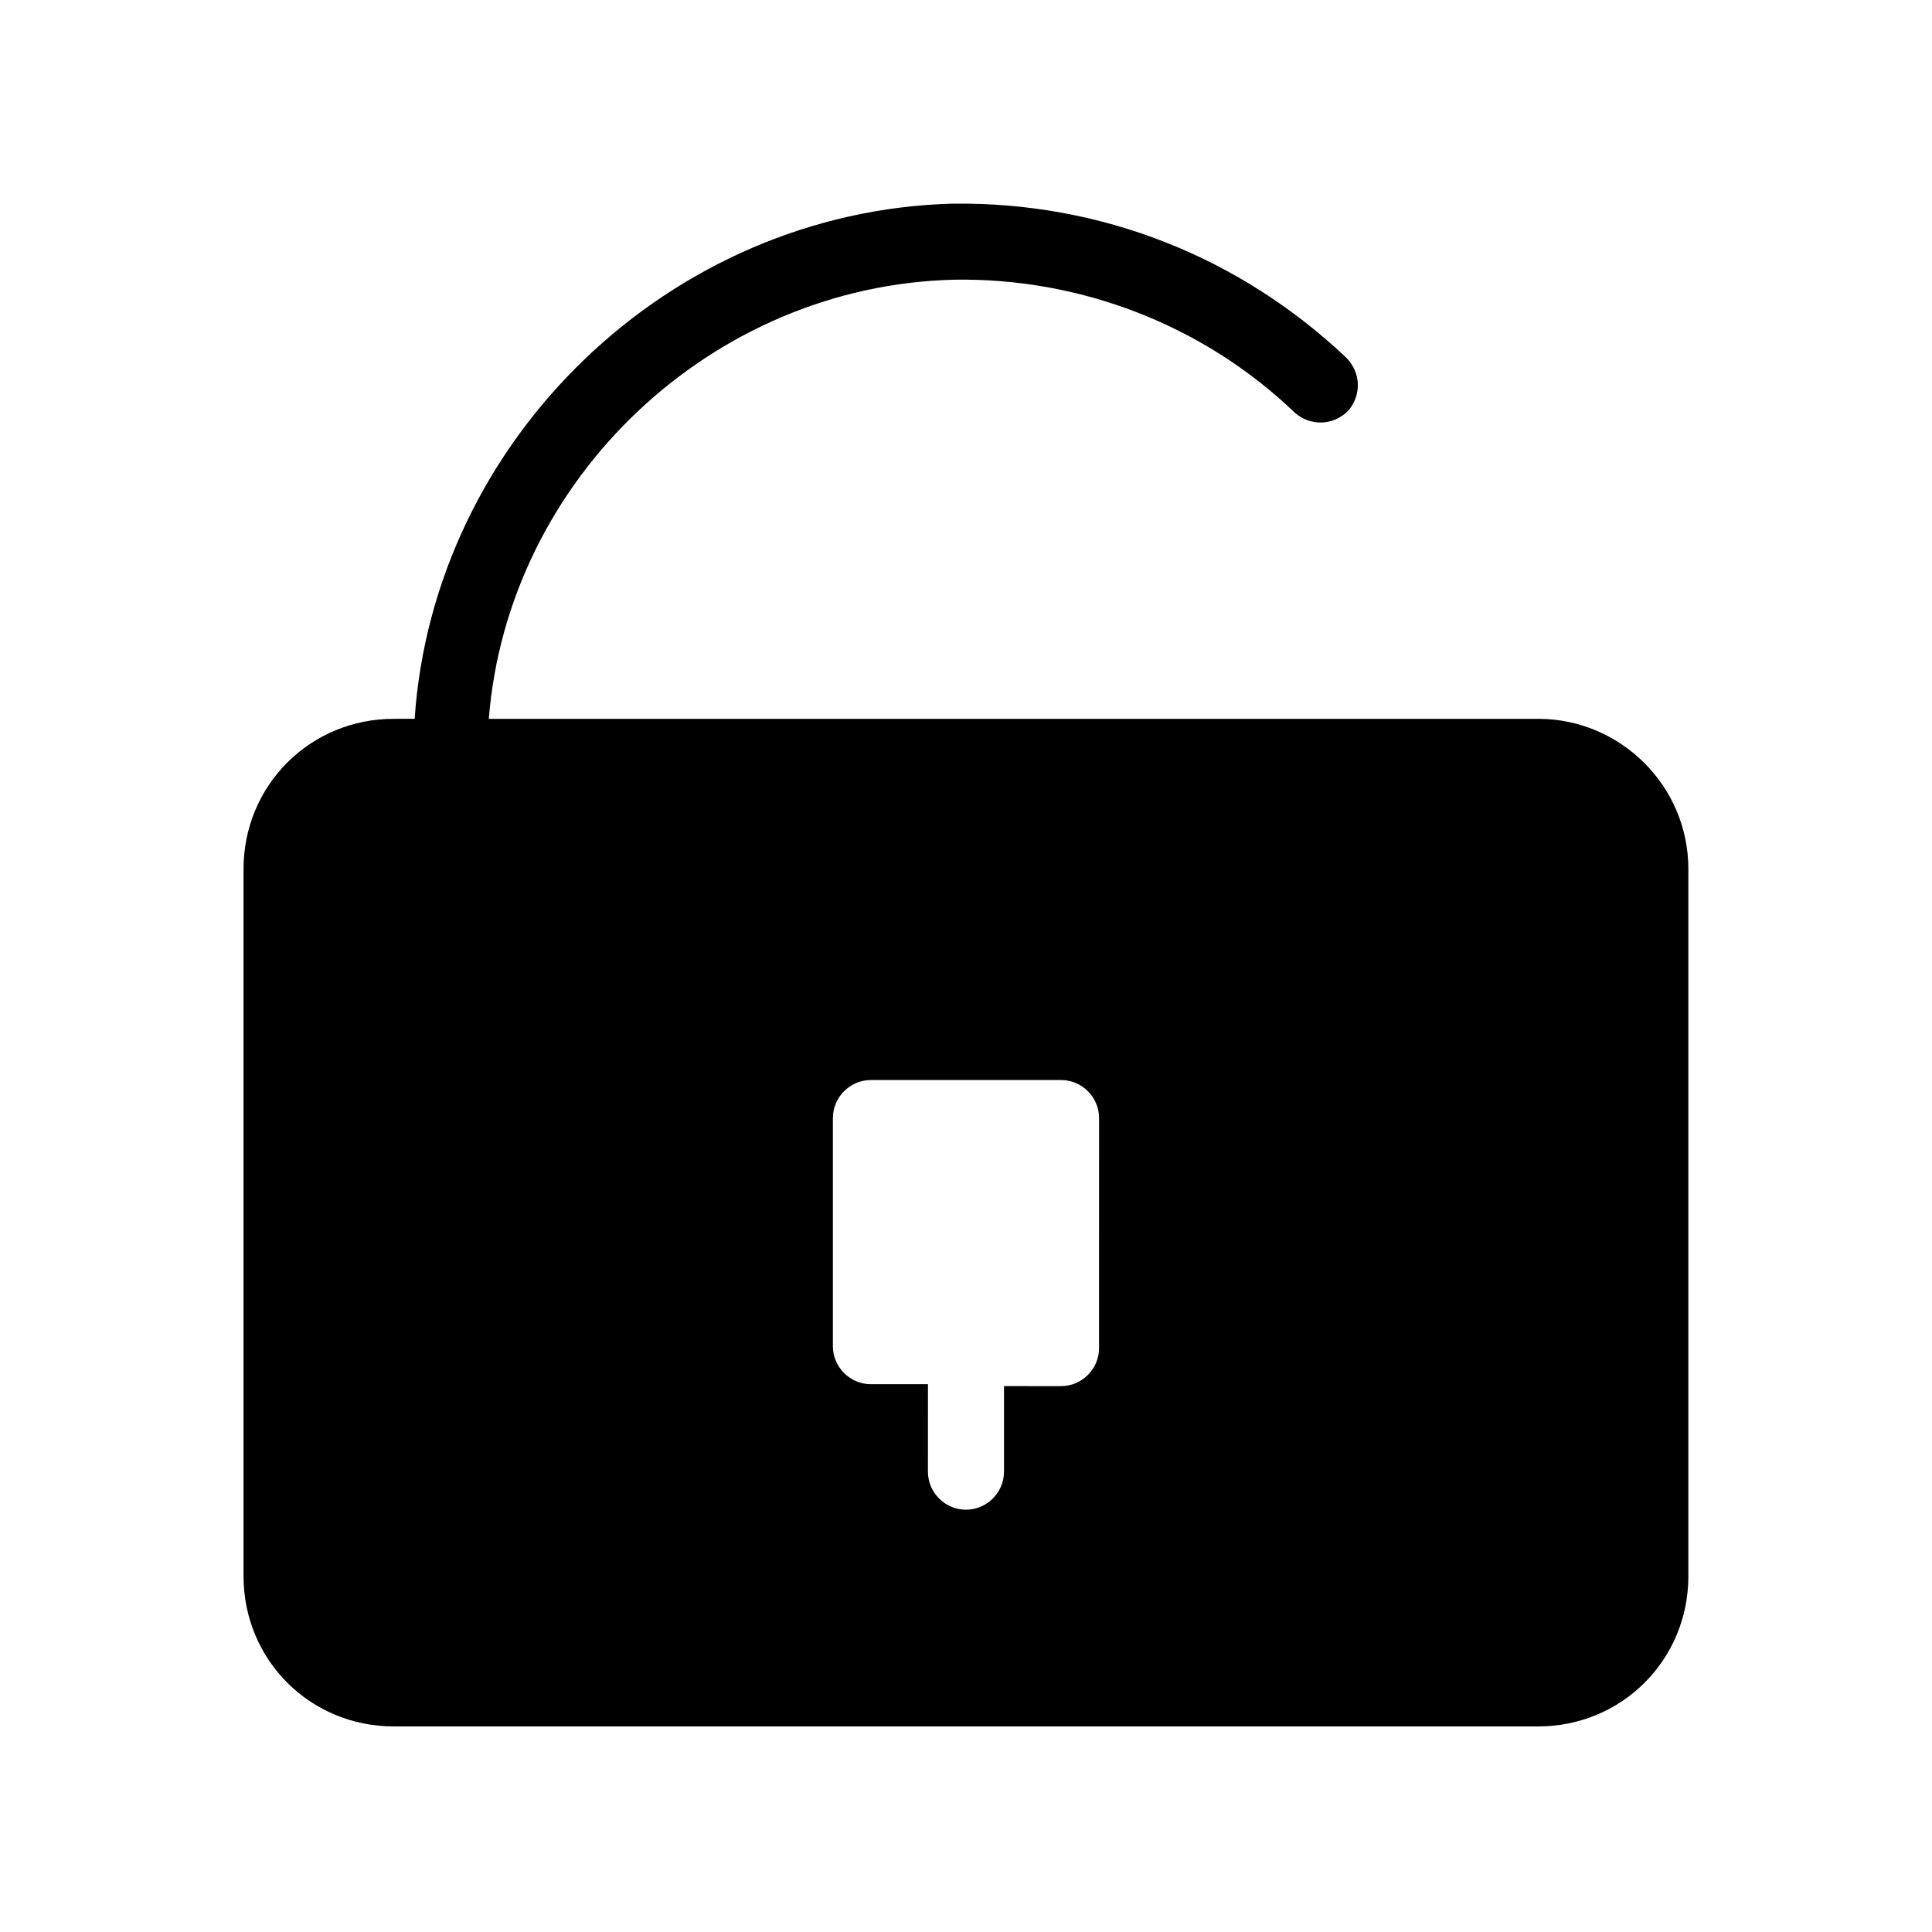 <?xml version="1.0" encoding="UTF-8"?>
<!-- Uploaded to: ICON Repo, www.iconrepo.com, Generator: ICON Repo Mixer Tools -->
<svg fill="#000000" width="800px" height="800px" version="1.1" viewBox="144 144 512 512" xmlns="http://www.w3.org/2000/svg">
 <path d="m551.64 334.5h-278.1c5.039-63.48 58.945-114.87 123.43-116.38 32.746-0.504 65.496 11.586 90.184 35.266 4.031 3.527 10.078 3.527 14.105-0.504 3.527-4.031 3.527-10.078-0.504-14.105-28.215-26.703-64.992-41.312-104.29-40.809-75.07 2.012-137.54 62.469-142.58 136.53h-5.543c-22.168 0-39.801 17.633-39.801 39.801v187.42c0 22.168 17.633 39.801 39.801 39.801h303.29c22.168 0 39.801-17.633 39.801-39.801v-187.42c0-22.168-18.137-39.801-39.801-39.801zm-116.38 166.76c0 5.543-4.535 10.078-10.078 10.078l-15.113-0.004v22.672c0 5.543-4.535 10.078-10.078 10.078-5.543 0-10.078-4.535-10.078-10.078l0.004-23.176h-15.113c-5.543 0-10.078-4.535-10.078-10.078v-60.453c0-5.543 4.535-10.078 10.078-10.078h50.383c5.543 0 10.078 4.535 10.078 10.078z"/>
</svg>